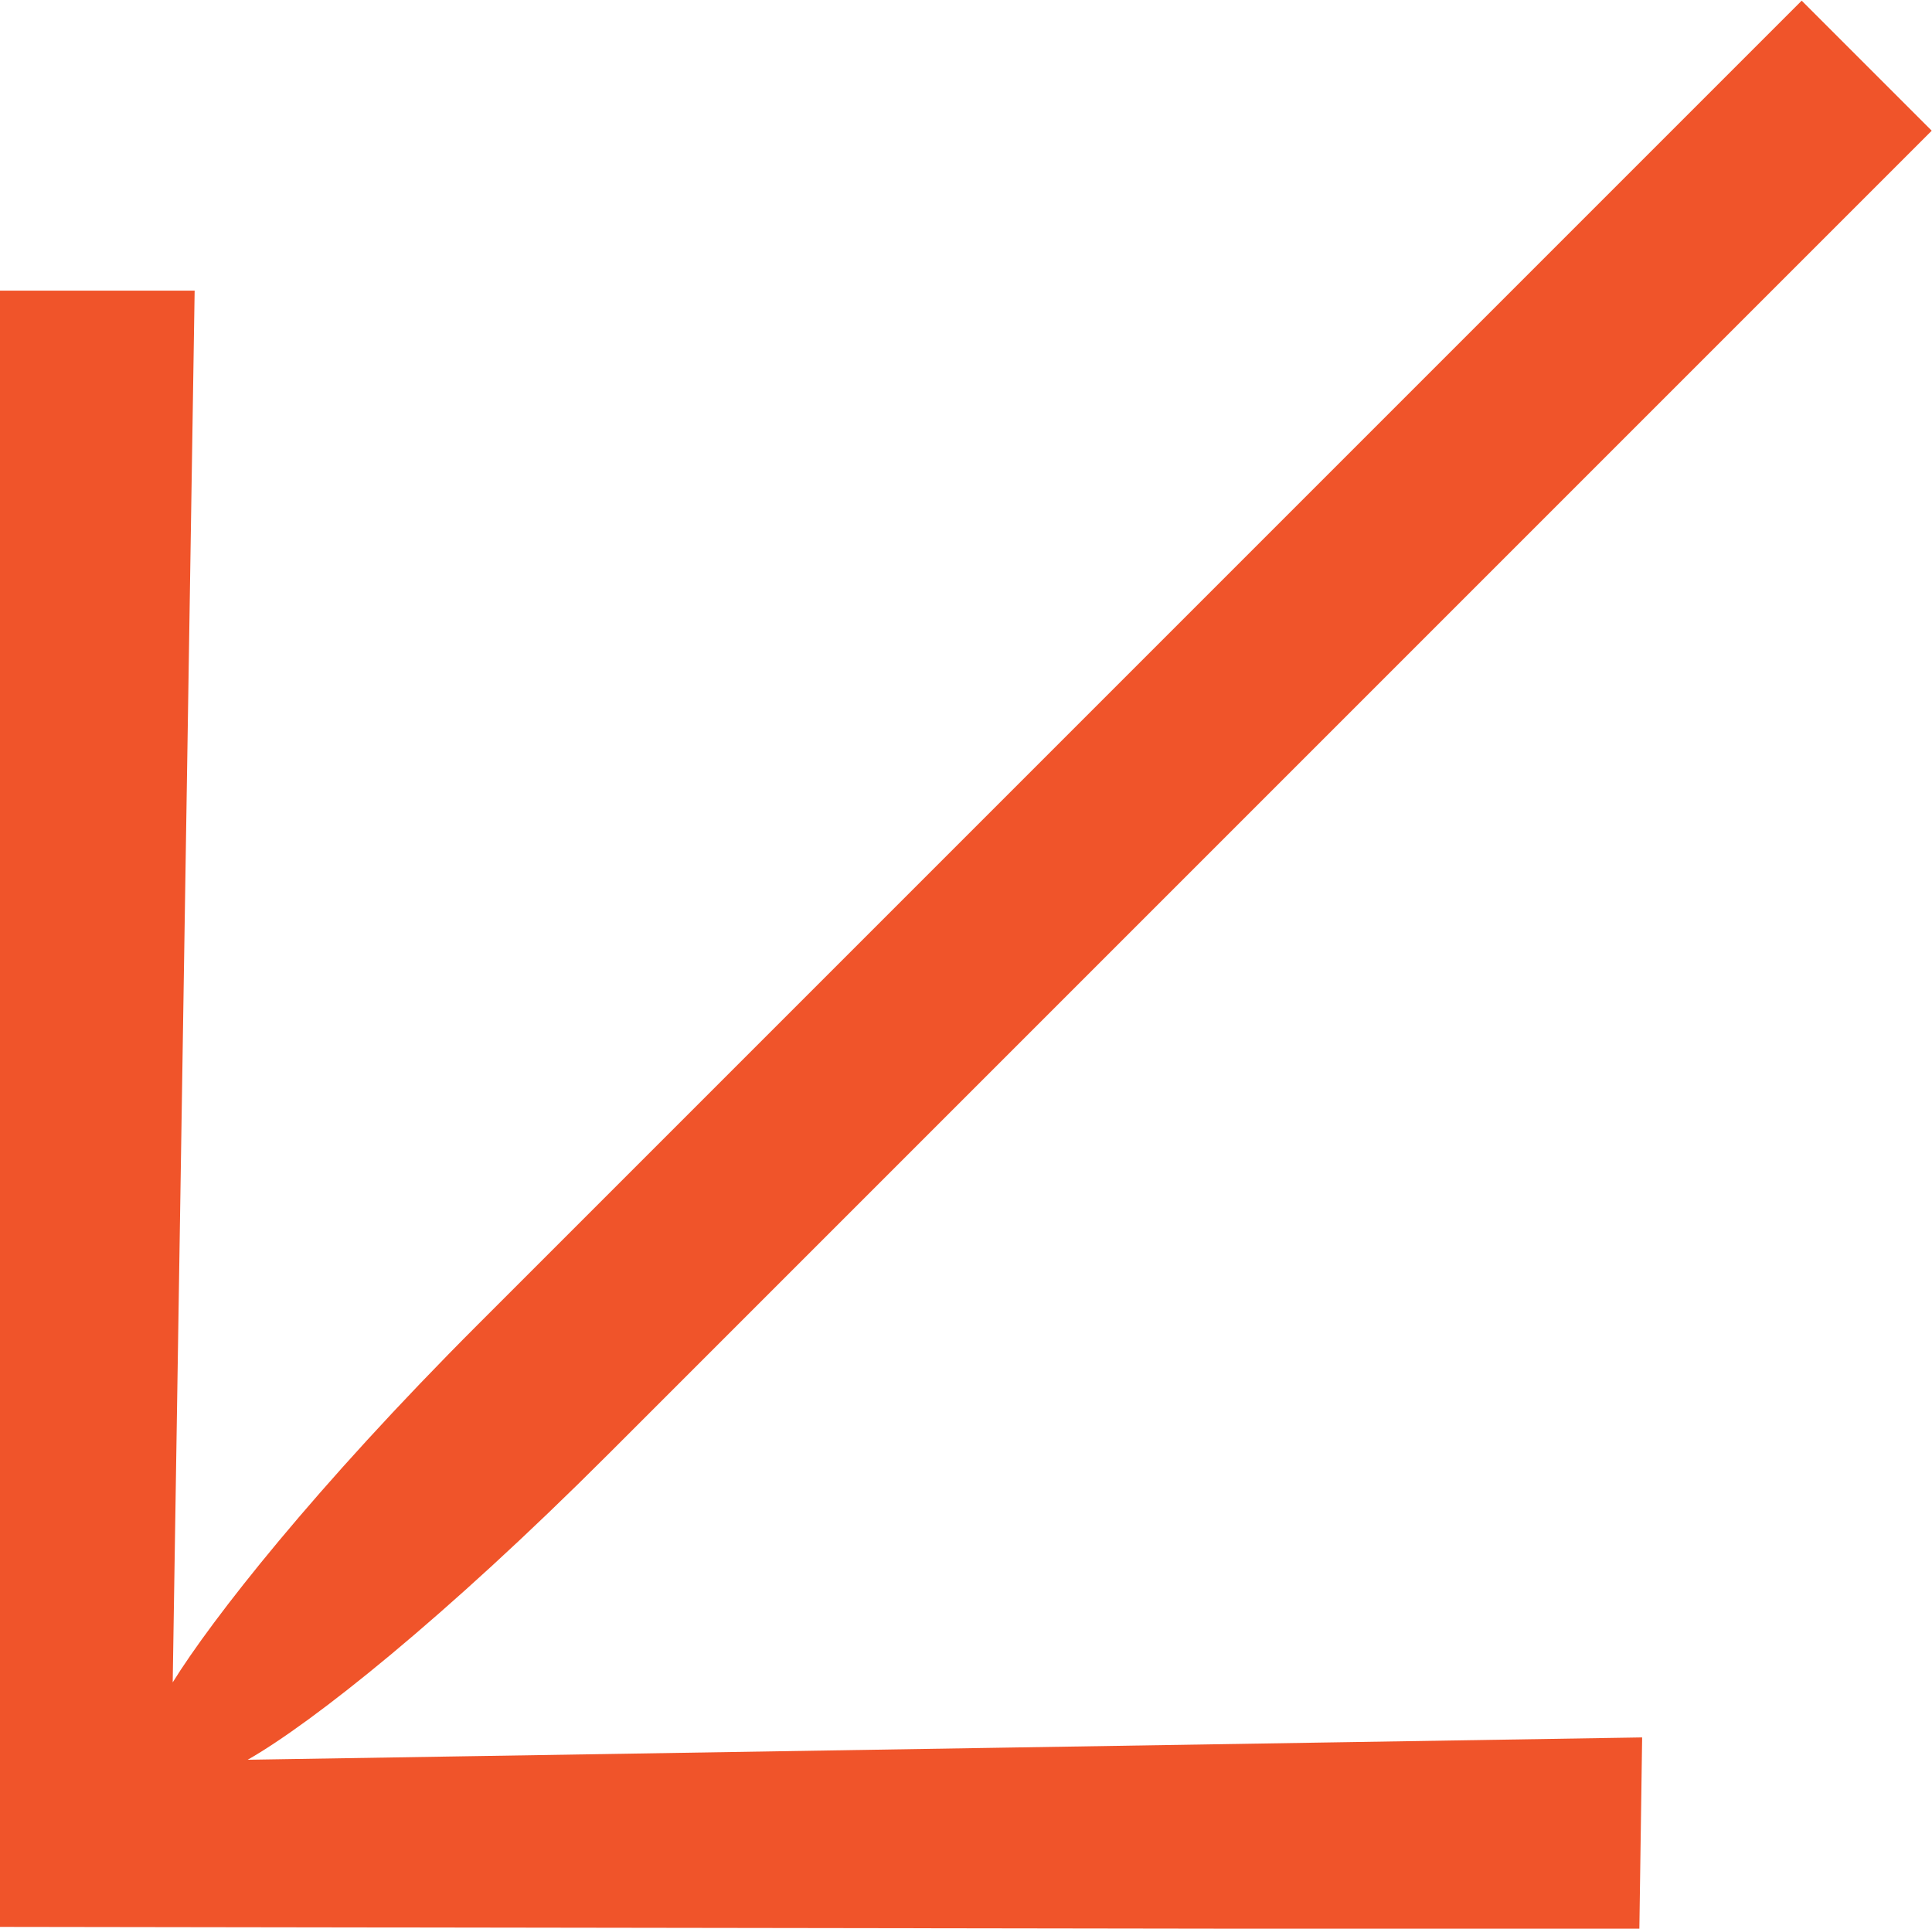 <?xml version="1.0" encoding="utf-8"?>
<!-- Generator: Adobe Illustrator 27.9.0, SVG Export Plug-In . SVG Version: 6.00 Build 0)  -->
<svg version="1.1" id="Layer_1" xmlns="http://www.w3.org/2000/svg" xmlns:xlink="http://www.w3.org/1999/xlink" x="0px" y="0px"
	 viewBox="0 0 342.5 341.9" style="enable-background:new 0 0 342.5 341.9;" xml:space="preserve">
<style type="text/css">
	.st0{fill:#F0542A;}
</style>
<g>
	<g id="Group_23" transform="translate(0 242.16) rotate(-45)">
		<g id="Group_22" transform="translate(0 -0.001)">
			<path id="Path_24" class="st0" d="M159.2-110.4L-18,61.3c12.8-3,42.2-6.6,83.2-6.6H397v32.6H65.2c-41,0-70.7-3.4-83.5-6.9
				l177.6,172l-24.4,23.7L-70.3,70.3l205.1-205.1L159.2-110.4z"/>
		</g>
	</g>
</g>
</svg>
